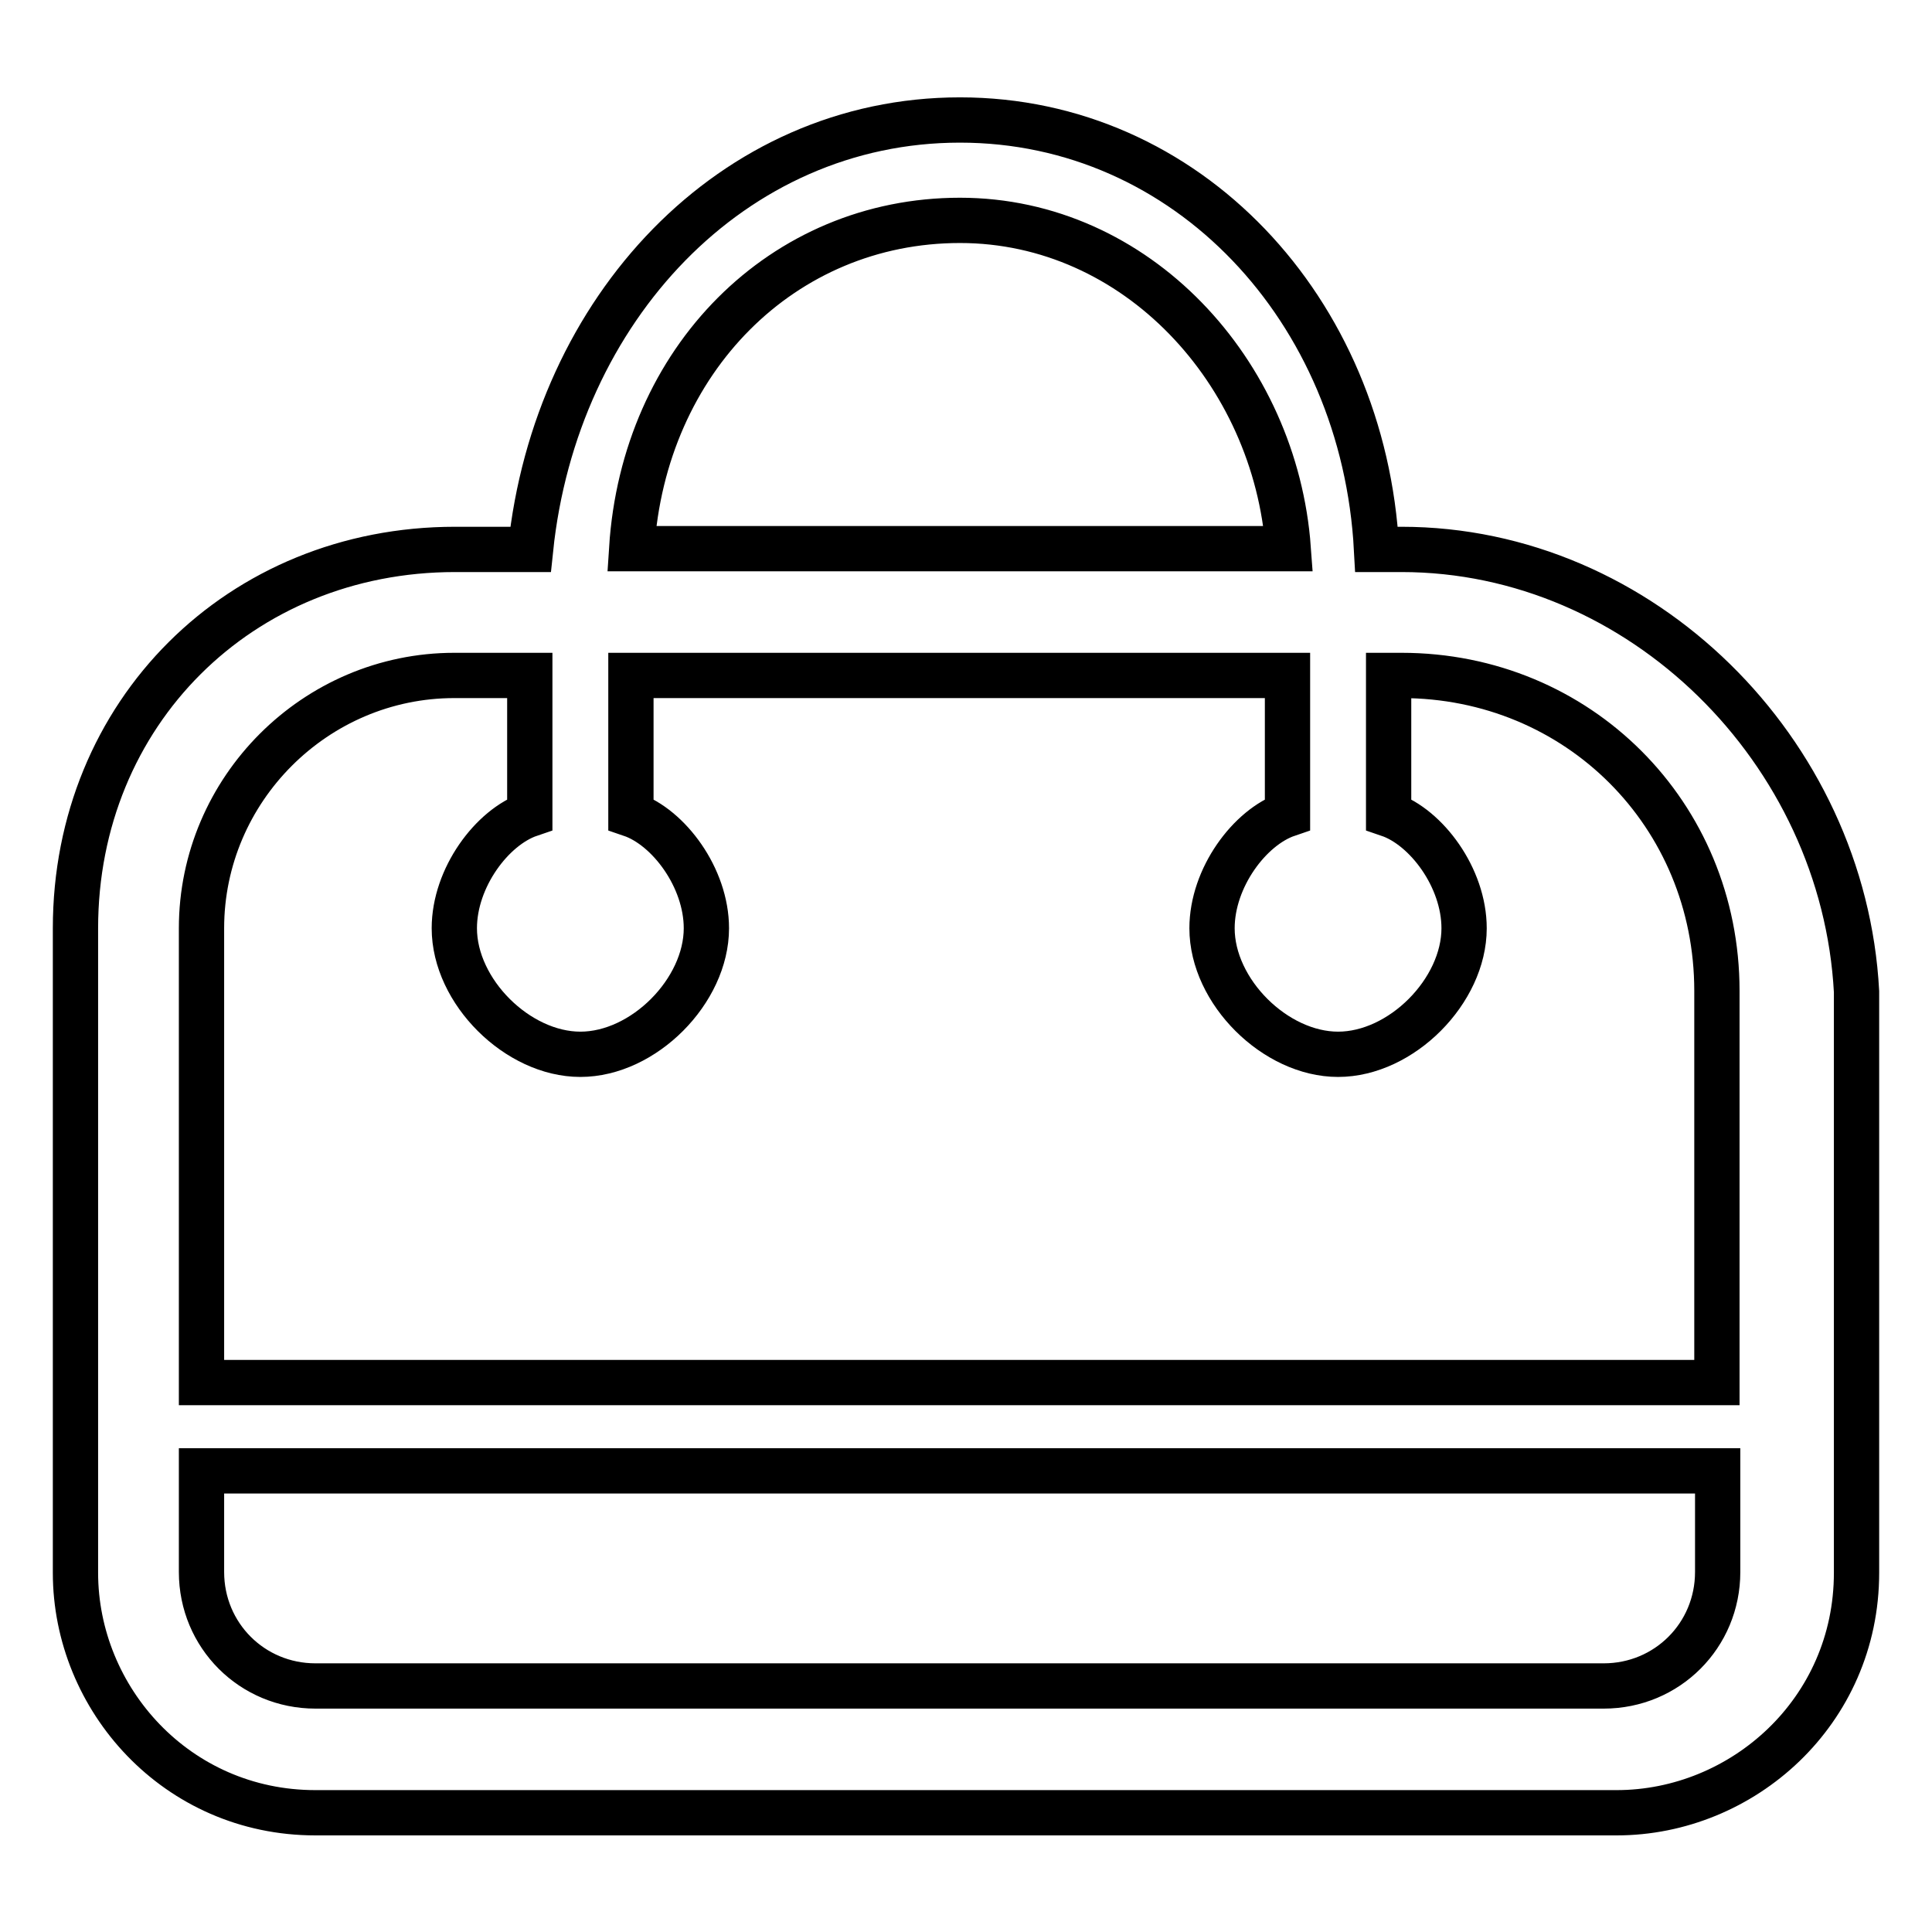 <?xml version="1.0" encoding="utf-8"?>
<!-- Svg Vector Icons : http://www.onlinewebfonts.com/icon -->
<!DOCTYPE svg PUBLIC "-//W3C//DTD SVG 1.1//EN" "http://www.w3.org/Graphics/SVG/1.1/DTD/svg11.dtd">
<svg version="1.1" xmlns="http://www.w3.org/2000/svg" xmlns:xlink="http://www.w3.org/1999/xlink" x="0px" y="0px" viewBox="0 0 256 256" enable-background="new 0 0 256 256" xml:space="preserve">
<g> <path stroke-width="6" fill-opacity="0" stroke="#000000"  d="M185.7,72.8h-3.3c-1.7-31.8-25.1-56.9-55.2-56.9C97,15.9,73.6,41,70.3,72.8h-10C31.8,72.8,10,94.5,10,123 v85.4c0,16.7,13.4,31.8,31.8,31.8h172.4c16.7,0,31.8-13.4,31.8-31.8v-77C244.3,99.5,217.5,72.8,185.7,72.8z M127.2,29.2 c23.4,0,41.8,20.1,43.5,43.5h-87C85.3,47.7,103.7,29.2,127.2,29.2z M26.7,123c0-18.4,15.1-33.5,33.5-33.5h10v18.4 c-5,1.7-10,8.4-10,15.1c0,8.4,8.4,16.7,16.7,16.7c8.4,0,16.7-8.4,16.7-16.7c0-6.7-5-13.4-10-15.1V89.5h87v18.4 c-5,1.7-10,8.4-10,15.1c0,8.4,8.4,16.7,16.7,16.7c8.4,0,16.7-8.4,16.7-16.7c0-6.7-5-13.4-10-15.1V89.5h1.7 c23.4,0,41.8,18.4,41.8,41.8v51.9H26.7V123z M227.6,208.3c0,8.4-6.7,15.1-15.1,15.1H41.8c-8.4,0-15.1-6.7-15.1-15.1v-13.4h200.9 V208.3z"/></g>
</svg>